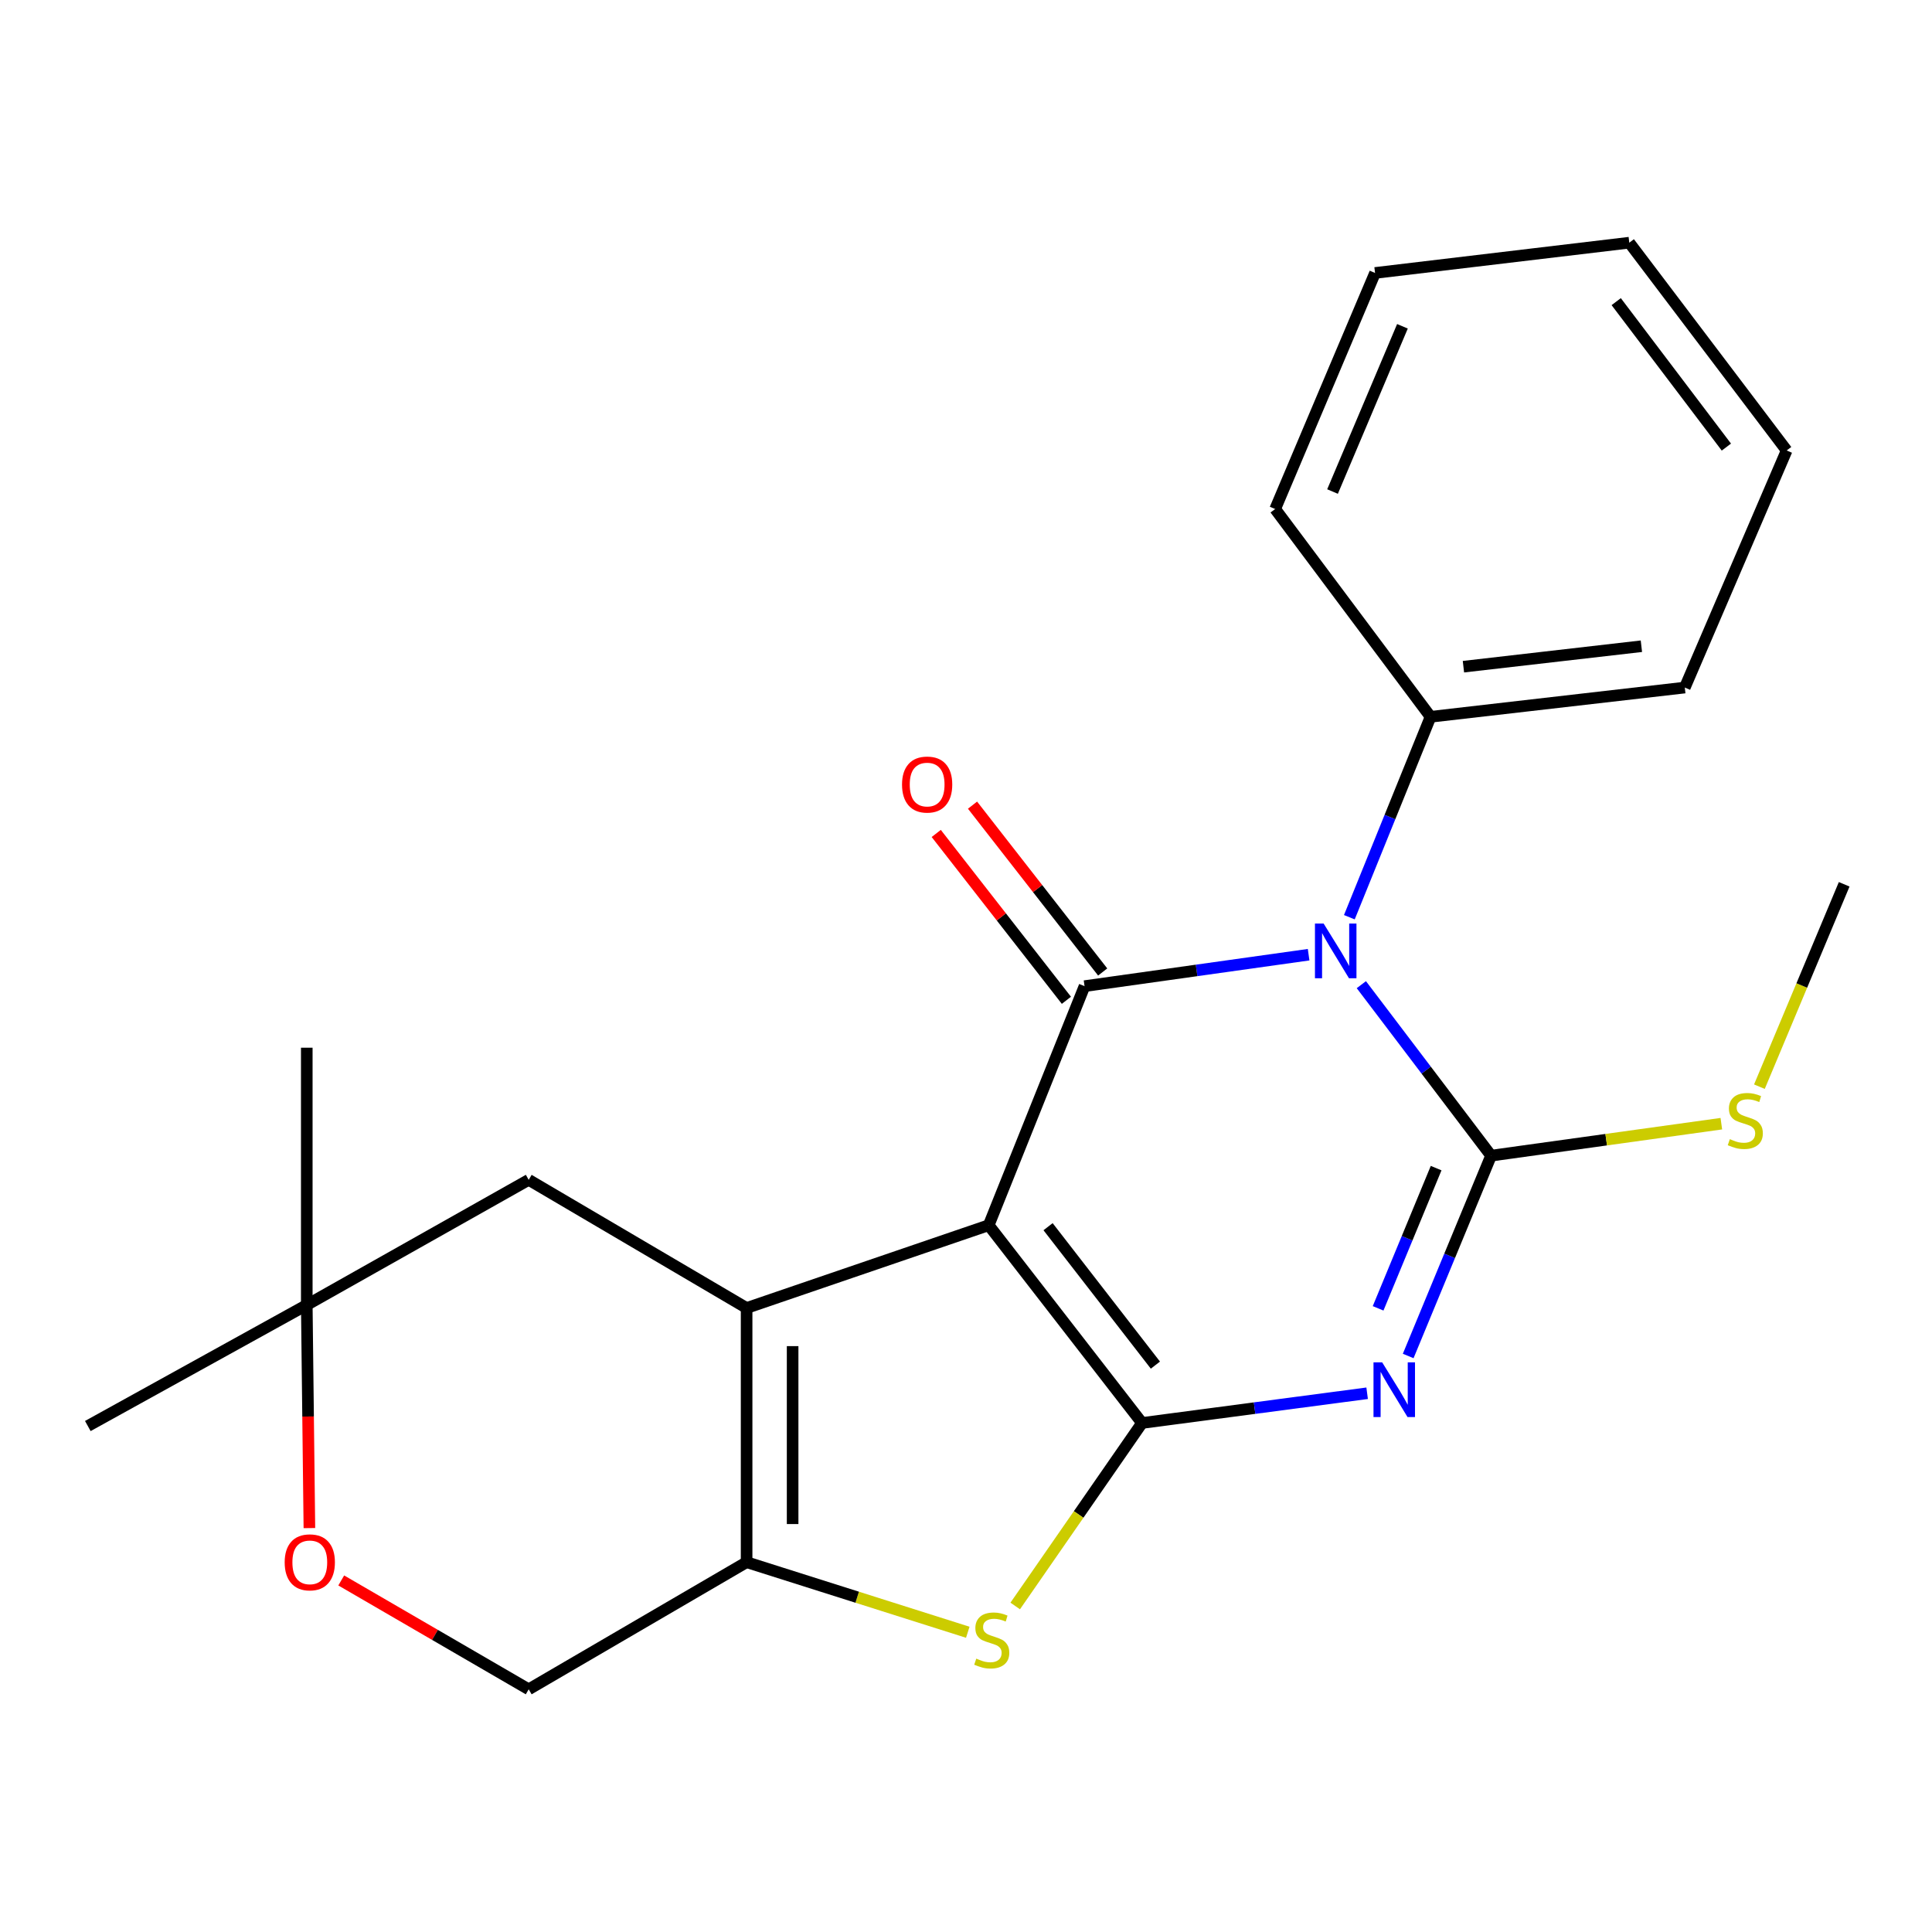 <?xml version='1.0' encoding='iso-8859-1'?>
<svg version='1.1' baseProfile='full'
              xmlns='http://www.w3.org/2000/svg'
                      xmlns:rdkit='http://www.rdkit.org/xml'
                      xmlns:xlink='http://www.w3.org/1999/xlink'
                  xml:space='preserve'
width='1000px' height='1000px' viewBox='0 0 1000 1000'>
<!-- END OF HEADER -->
<rect style='opacity:1.0;fill:#FFFFFF;stroke:none' width='1000' height='1000' x='0' y='0'> </rect>
<path class='bond-0' d='M 511.75,634.172 L 591.116,736.535' style='fill:none;fill-rule:evenodd;stroke:#000000;stroke-width:6px;stroke-linecap:butt;stroke-linejoin:miter;stroke-opacity:1' />
<path class='bond-0' d='M 542.478,634.933 L 598.033,706.587' style='fill:none;fill-rule:evenodd;stroke:#000000;stroke-width:6px;stroke-linecap:butt;stroke-linejoin:miter;stroke-opacity:1' />
<path class='bond-4' d='M 511.75,634.172 L 561.357,510.427' style='fill:none;fill-rule:evenodd;stroke:#000000;stroke-width:6px;stroke-linecap:butt;stroke-linejoin:miter;stroke-opacity:1' />
<path class='bond-5' d='M 511.75,634.172 L 386.443,677.018' style='fill:none;fill-rule:evenodd;stroke:#000000;stroke-width:6px;stroke-linecap:butt;stroke-linejoin:miter;stroke-opacity:1' />
<path class='bond-2' d='M 591.116,736.535 L 649.373,728.841' style='fill:none;fill-rule:evenodd;stroke:#000000;stroke-width:6px;stroke-linecap:butt;stroke-linejoin:miter;stroke-opacity:1' />
<path class='bond-2' d='M 649.373,728.841 L 707.63,721.147' style='fill:none;fill-rule:evenodd;stroke:#0000FF;stroke-width:6px;stroke-linecap:butt;stroke-linejoin:miter;stroke-opacity:1' />
<path class='bond-6' d='M 591.116,736.535 L 558.296,783.892' style='fill:none;fill-rule:evenodd;stroke:#000000;stroke-width:6px;stroke-linecap:butt;stroke-linejoin:miter;stroke-opacity:1' />
<path class='bond-6' d='M 558.296,783.892 L 525.476,831.248' style='fill:none;fill-rule:evenodd;stroke:#CCCC00;stroke-width:6px;stroke-linecap:butt;stroke-linejoin:miter;stroke-opacity:1' />
<path class='bond-1' d='M 677.339,494.148 L 619.348,502.287' style='fill:none;fill-rule:evenodd;stroke:#0000FF;stroke-width:6px;stroke-linecap:butt;stroke-linejoin:miter;stroke-opacity:1' />
<path class='bond-1' d='M 619.348,502.287 L 561.357,510.427' style='fill:none;fill-rule:evenodd;stroke:#000000;stroke-width:6px;stroke-linecap:butt;stroke-linejoin:miter;stroke-opacity:1' />
<path class='bond-3' d='M 704.63,509.666 L 738.207,553.917' style='fill:none;fill-rule:evenodd;stroke:#0000FF;stroke-width:6px;stroke-linecap:butt;stroke-linejoin:miter;stroke-opacity:1' />
<path class='bond-3' d='M 738.207,553.917 L 771.785,598.168' style='fill:none;fill-rule:evenodd;stroke:#000000;stroke-width:6px;stroke-linecap:butt;stroke-linejoin:miter;stroke-opacity:1' />
<path class='bond-10' d='M 698.422,474.752 L 719.437,422.883' style='fill:none;fill-rule:evenodd;stroke:#0000FF;stroke-width:6px;stroke-linecap:butt;stroke-linejoin:miter;stroke-opacity:1' />
<path class='bond-10' d='M 719.437,422.883 L 740.452,371.015' style='fill:none;fill-rule:evenodd;stroke:#000000;stroke-width:6px;stroke-linecap:butt;stroke-linejoin:miter;stroke-opacity:1' />
<path class='bond-25' d='M 728.878,701.857 L 750.332,650.012' style='fill:none;fill-rule:evenodd;stroke:#0000FF;stroke-width:6px;stroke-linecap:butt;stroke-linejoin:miter;stroke-opacity:1' />
<path class='bond-25' d='M 750.332,650.012 L 771.785,598.168' style='fill:none;fill-rule:evenodd;stroke:#000000;stroke-width:6px;stroke-linecap:butt;stroke-linejoin:miter;stroke-opacity:1' />
<path class='bond-25' d='M 713.306,677.196 L 728.324,640.905' style='fill:none;fill-rule:evenodd;stroke:#0000FF;stroke-width:6px;stroke-linecap:butt;stroke-linejoin:miter;stroke-opacity:1' />
<path class='bond-25' d='M 728.324,640.905 L 743.341,604.614' style='fill:none;fill-rule:evenodd;stroke:#000000;stroke-width:6px;stroke-linecap:butt;stroke-linejoin:miter;stroke-opacity:1' />
<path class='bond-14' d='M 771.785,598.168 L 831.374,589.893' style='fill:none;fill-rule:evenodd;stroke:#000000;stroke-width:6px;stroke-linecap:butt;stroke-linejoin:miter;stroke-opacity:1' />
<path class='bond-14' d='M 831.374,589.893 L 890.963,581.617' style='fill:none;fill-rule:evenodd;stroke:#CCCC00;stroke-width:6px;stroke-linecap:butt;stroke-linejoin:miter;stroke-opacity:1' />
<path class='bond-11' d='M 570.746,503.102 L 537.061,459.924' style='fill:none;fill-rule:evenodd;stroke:#000000;stroke-width:6px;stroke-linecap:butt;stroke-linejoin:miter;stroke-opacity:1' />
<path class='bond-11' d='M 537.061,459.924 L 503.375,416.746' style='fill:none;fill-rule:evenodd;stroke:#FF0000;stroke-width:6px;stroke-linecap:butt;stroke-linejoin:miter;stroke-opacity:1' />
<path class='bond-11' d='M 551.967,517.752 L 518.282,474.574' style='fill:none;fill-rule:evenodd;stroke:#000000;stroke-width:6px;stroke-linecap:butt;stroke-linejoin:miter;stroke-opacity:1' />
<path class='bond-11' d='M 518.282,474.574 L 484.596,431.396' style='fill:none;fill-rule:evenodd;stroke:#FF0000;stroke-width:6px;stroke-linecap:butt;stroke-linejoin:miter;stroke-opacity:1' />
<path class='bond-7' d='M 386.443,677.018 L 386.443,808.583' style='fill:none;fill-rule:evenodd;stroke:#000000;stroke-width:6px;stroke-linecap:butt;stroke-linejoin:miter;stroke-opacity:1' />
<path class='bond-7' d='M 410.261,696.752 L 410.261,788.848' style='fill:none;fill-rule:evenodd;stroke:#000000;stroke-width:6px;stroke-linecap:butt;stroke-linejoin:miter;stroke-opacity:1' />
<path class='bond-8' d='M 386.443,677.018 L 273.654,610.686' style='fill:none;fill-rule:evenodd;stroke:#000000;stroke-width:6px;stroke-linecap:butt;stroke-linejoin:miter;stroke-opacity:1' />
<path class='bond-23' d='M 500.917,844.851 L 443.68,826.717' style='fill:none;fill-rule:evenodd;stroke:#CCCC00;stroke-width:6px;stroke-linecap:butt;stroke-linejoin:miter;stroke-opacity:1' />
<path class='bond-23' d='M 443.68,826.717 L 386.443,808.583' style='fill:none;fill-rule:evenodd;stroke:#000000;stroke-width:6px;stroke-linecap:butt;stroke-linejoin:miter;stroke-opacity:1' />
<path class='bond-13' d='M 386.443,808.583 L 273.654,874.386' style='fill:none;fill-rule:evenodd;stroke:#000000;stroke-width:6px;stroke-linecap:butt;stroke-linejoin:miter;stroke-opacity:1' />
<path class='bond-12' d='M 273.654,610.686 L 158.787,675.443' style='fill:none;fill-rule:evenodd;stroke:#000000;stroke-width:6px;stroke-linecap:butt;stroke-linejoin:miter;stroke-opacity:1' />
<path class='bond-9' d='M 160.141,790.935 L 159.464,733.189' style='fill:none;fill-rule:evenodd;stroke:#FF0000;stroke-width:6px;stroke-linecap:butt;stroke-linejoin:miter;stroke-opacity:1' />
<path class='bond-9' d='M 159.464,733.189 L 158.787,675.443' style='fill:none;fill-rule:evenodd;stroke:#000000;stroke-width:6px;stroke-linecap:butt;stroke-linejoin:miter;stroke-opacity:1' />
<path class='bond-24' d='M 176.624,818.036 L 225.139,846.211' style='fill:none;fill-rule:evenodd;stroke:#FF0000;stroke-width:6px;stroke-linecap:butt;stroke-linejoin:miter;stroke-opacity:1' />
<path class='bond-24' d='M 225.139,846.211 L 273.654,874.386' style='fill:none;fill-rule:evenodd;stroke:#000000;stroke-width:6px;stroke-linecap:butt;stroke-linejoin:miter;stroke-opacity:1' />
<path class='bond-17' d='M 740.452,371.015 L 872.044,355.877' style='fill:none;fill-rule:evenodd;stroke:#000000;stroke-width:6px;stroke-linecap:butt;stroke-linejoin:miter;stroke-opacity:1' />
<path class='bond-17' d='M 757.469,345.082 L 849.583,334.486' style='fill:none;fill-rule:evenodd;stroke:#000000;stroke-width:6px;stroke-linecap:butt;stroke-linejoin:miter;stroke-opacity:1' />
<path class='bond-18' d='M 740.452,371.015 L 660.028,263.465' style='fill:none;fill-rule:evenodd;stroke:#000000;stroke-width:6px;stroke-linecap:butt;stroke-linejoin:miter;stroke-opacity:1' />
<path class='bond-15' d='M 158.787,675.443 L 158.787,542.289' style='fill:none;fill-rule:evenodd;stroke:#000000;stroke-width:6px;stroke-linecap:butt;stroke-linejoin:miter;stroke-opacity:1' />
<path class='bond-16' d='M 158.787,675.443 L 45.455,738.11' style='fill:none;fill-rule:evenodd;stroke:#000000;stroke-width:6px;stroke-linecap:butt;stroke-linejoin:miter;stroke-opacity:1' />
<path class='bond-19' d='M 910.666,562.463 L 932.606,510.087' style='fill:none;fill-rule:evenodd;stroke:#CCCC00;stroke-width:6px;stroke-linecap:butt;stroke-linejoin:miter;stroke-opacity:1' />
<path class='bond-19' d='M 932.606,510.087 L 954.545,457.711' style='fill:none;fill-rule:evenodd;stroke:#000000;stroke-width:6px;stroke-linecap:butt;stroke-linejoin:miter;stroke-opacity:1' />
<path class='bond-20' d='M 872.044,355.877 L 924.773,233.164' style='fill:none;fill-rule:evenodd;stroke:#000000;stroke-width:6px;stroke-linecap:butt;stroke-linejoin:miter;stroke-opacity:1' />
<path class='bond-21' d='M 660.028,263.465 L 711.725,141.281' style='fill:none;fill-rule:evenodd;stroke:#000000;stroke-width:6px;stroke-linecap:butt;stroke-linejoin:miter;stroke-opacity:1' />
<path class='bond-21' d='M 689.717,254.418 L 725.905,168.889' style='fill:none;fill-rule:evenodd;stroke:#000000;stroke-width:6px;stroke-linecap:butt;stroke-linejoin:miter;stroke-opacity:1' />
<path class='bond-26' d='M 924.773,233.164 L 843.317,125.614' style='fill:none;fill-rule:evenodd;stroke:#000000;stroke-width:6px;stroke-linecap:butt;stroke-linejoin:miter;stroke-opacity:1' />
<path class='bond-26' d='M 893.568,231.411 L 836.549,156.127' style='fill:none;fill-rule:evenodd;stroke:#000000;stroke-width:6px;stroke-linecap:butt;stroke-linejoin:miter;stroke-opacity:1' />
<path class='bond-22' d='M 711.725,141.281 L 843.317,125.614' style='fill:none;fill-rule:evenodd;stroke:#000000;stroke-width:6px;stroke-linecap:butt;stroke-linejoin:miter;stroke-opacity:1' />
<path  class='atom-2' d='M 685.101 478.02
L 694.381 493.02
Q 695.301 494.5, 696.781 497.18
Q 698.261 499.86, 698.341 500.02
L 698.341 478.02
L 702.101 478.02
L 702.101 506.34
L 698.221 506.34
L 688.261 489.94
Q 687.101 488.02, 685.861 485.82
Q 684.661 483.62, 684.301 482.94
L 684.301 506.34
L 680.621 506.34
L 680.621 478.02
L 685.101 478.02
' fill='#0000FF'/>
<path  class='atom-3' d='M 715.402 705.134
L 724.682 720.134
Q 725.602 721.614, 727.082 724.294
Q 728.562 726.974, 728.642 727.134
L 728.642 705.134
L 732.402 705.134
L 732.402 733.454
L 728.522 733.454
L 718.562 717.054
Q 717.402 715.134, 716.162 712.934
Q 714.962 710.734, 714.602 710.054
L 714.602 733.454
L 710.922 733.454
L 710.922 705.134
L 715.402 705.134
' fill='#0000FF'/>
<path  class='atom-7' d='M 505.325 858.502
Q 505.645 858.622, 506.965 859.182
Q 508.285 859.742, 509.725 860.102
Q 511.205 860.422, 512.645 860.422
Q 515.325 860.422, 516.885 859.142
Q 518.445 857.822, 518.445 855.542
Q 518.445 853.982, 517.645 853.022
Q 516.885 852.062, 515.685 851.542
Q 514.485 851.022, 512.485 850.422
Q 509.965 849.662, 508.445 848.942
Q 506.965 848.222, 505.885 846.702
Q 504.845 845.182, 504.845 842.622
Q 504.845 839.062, 507.245 836.862
Q 509.685 834.662, 514.485 834.662
Q 517.765 834.662, 521.485 836.222
L 520.565 839.302
Q 517.165 837.902, 514.605 837.902
Q 511.845 837.902, 510.325 839.062
Q 508.805 840.182, 508.845 842.142
Q 508.845 843.662, 509.605 844.582
Q 510.405 845.502, 511.525 846.022
Q 512.685 846.542, 514.605 847.142
Q 517.165 847.942, 518.685 848.742
Q 520.205 849.542, 521.285 851.182
Q 522.405 852.782, 522.405 855.542
Q 522.405 859.462, 519.765 861.582
Q 517.165 863.662, 512.805 863.662
Q 510.285 863.662, 508.365 863.102
Q 506.485 862.582, 504.245 861.662
L 505.325 858.502
' fill='#CCCC00'/>
<path  class='atom-10' d='M 147.348 808.663
Q 147.348 801.863, 150.708 798.063
Q 154.068 794.263, 160.348 794.263
Q 166.628 794.263, 169.988 798.063
Q 173.348 801.863, 173.348 808.663
Q 173.348 815.543, 169.948 819.463
Q 166.548 823.343, 160.348 823.343
Q 154.108 823.343, 150.708 819.463
Q 147.348 815.583, 147.348 808.663
M 160.348 820.143
Q 164.668 820.143, 166.988 817.263
Q 169.348 814.343, 169.348 808.663
Q 169.348 803.103, 166.988 800.303
Q 164.668 797.463, 160.348 797.463
Q 156.028 797.463, 153.668 800.263
Q 151.348 803.063, 151.348 808.663
Q 151.348 814.383, 153.668 817.263
Q 156.028 820.143, 160.348 820.143
' fill='#FF0000'/>
<path  class='atom-12' d='M 466.887 406.08
Q 466.887 399.28, 470.247 395.48
Q 473.607 391.68, 479.887 391.68
Q 486.167 391.68, 489.527 395.48
Q 492.887 399.28, 492.887 406.08
Q 492.887 412.96, 489.487 416.88
Q 486.087 420.76, 479.887 420.76
Q 473.647 420.76, 470.247 416.88
Q 466.887 413, 466.887 406.08
M 479.887 417.56
Q 484.207 417.56, 486.527 414.68
Q 488.887 411.76, 488.887 406.08
Q 488.887 400.52, 486.527 397.72
Q 484.207 394.88, 479.887 394.88
Q 475.567 394.88, 473.207 397.68
Q 470.887 400.48, 470.887 406.08
Q 470.887 411.8, 473.207 414.68
Q 475.567 417.56, 479.887 417.56
' fill='#FF0000'/>
<path  class='atom-15' d='M 895.364 589.615
Q 895.684 589.735, 897.004 590.295
Q 898.324 590.855, 899.764 591.215
Q 901.244 591.535, 902.684 591.535
Q 905.364 591.535, 906.924 590.255
Q 908.484 588.935, 908.484 586.655
Q 908.484 585.095, 907.684 584.135
Q 906.924 583.175, 905.724 582.655
Q 904.524 582.135, 902.524 581.535
Q 900.004 580.775, 898.484 580.055
Q 897.004 579.335, 895.924 577.815
Q 894.884 576.295, 894.884 573.735
Q 894.884 570.175, 897.284 567.975
Q 899.724 565.775, 904.524 565.775
Q 907.804 565.775, 911.524 567.335
L 910.604 570.415
Q 907.204 569.015, 904.644 569.015
Q 901.884 569.015, 900.364 570.175
Q 898.844 571.295, 898.884 573.255
Q 898.884 574.775, 899.644 575.695
Q 900.444 576.615, 901.564 577.135
Q 902.724 577.655, 904.644 578.255
Q 907.204 579.055, 908.724 579.855
Q 910.244 580.655, 911.324 582.295
Q 912.444 583.895, 912.444 586.655
Q 912.444 590.575, 909.804 592.695
Q 907.204 594.775, 902.844 594.775
Q 900.324 594.775, 898.404 594.215
Q 896.524 593.695, 894.284 592.775
L 895.364 589.615
' fill='#CCCC00'/>
</svg>
